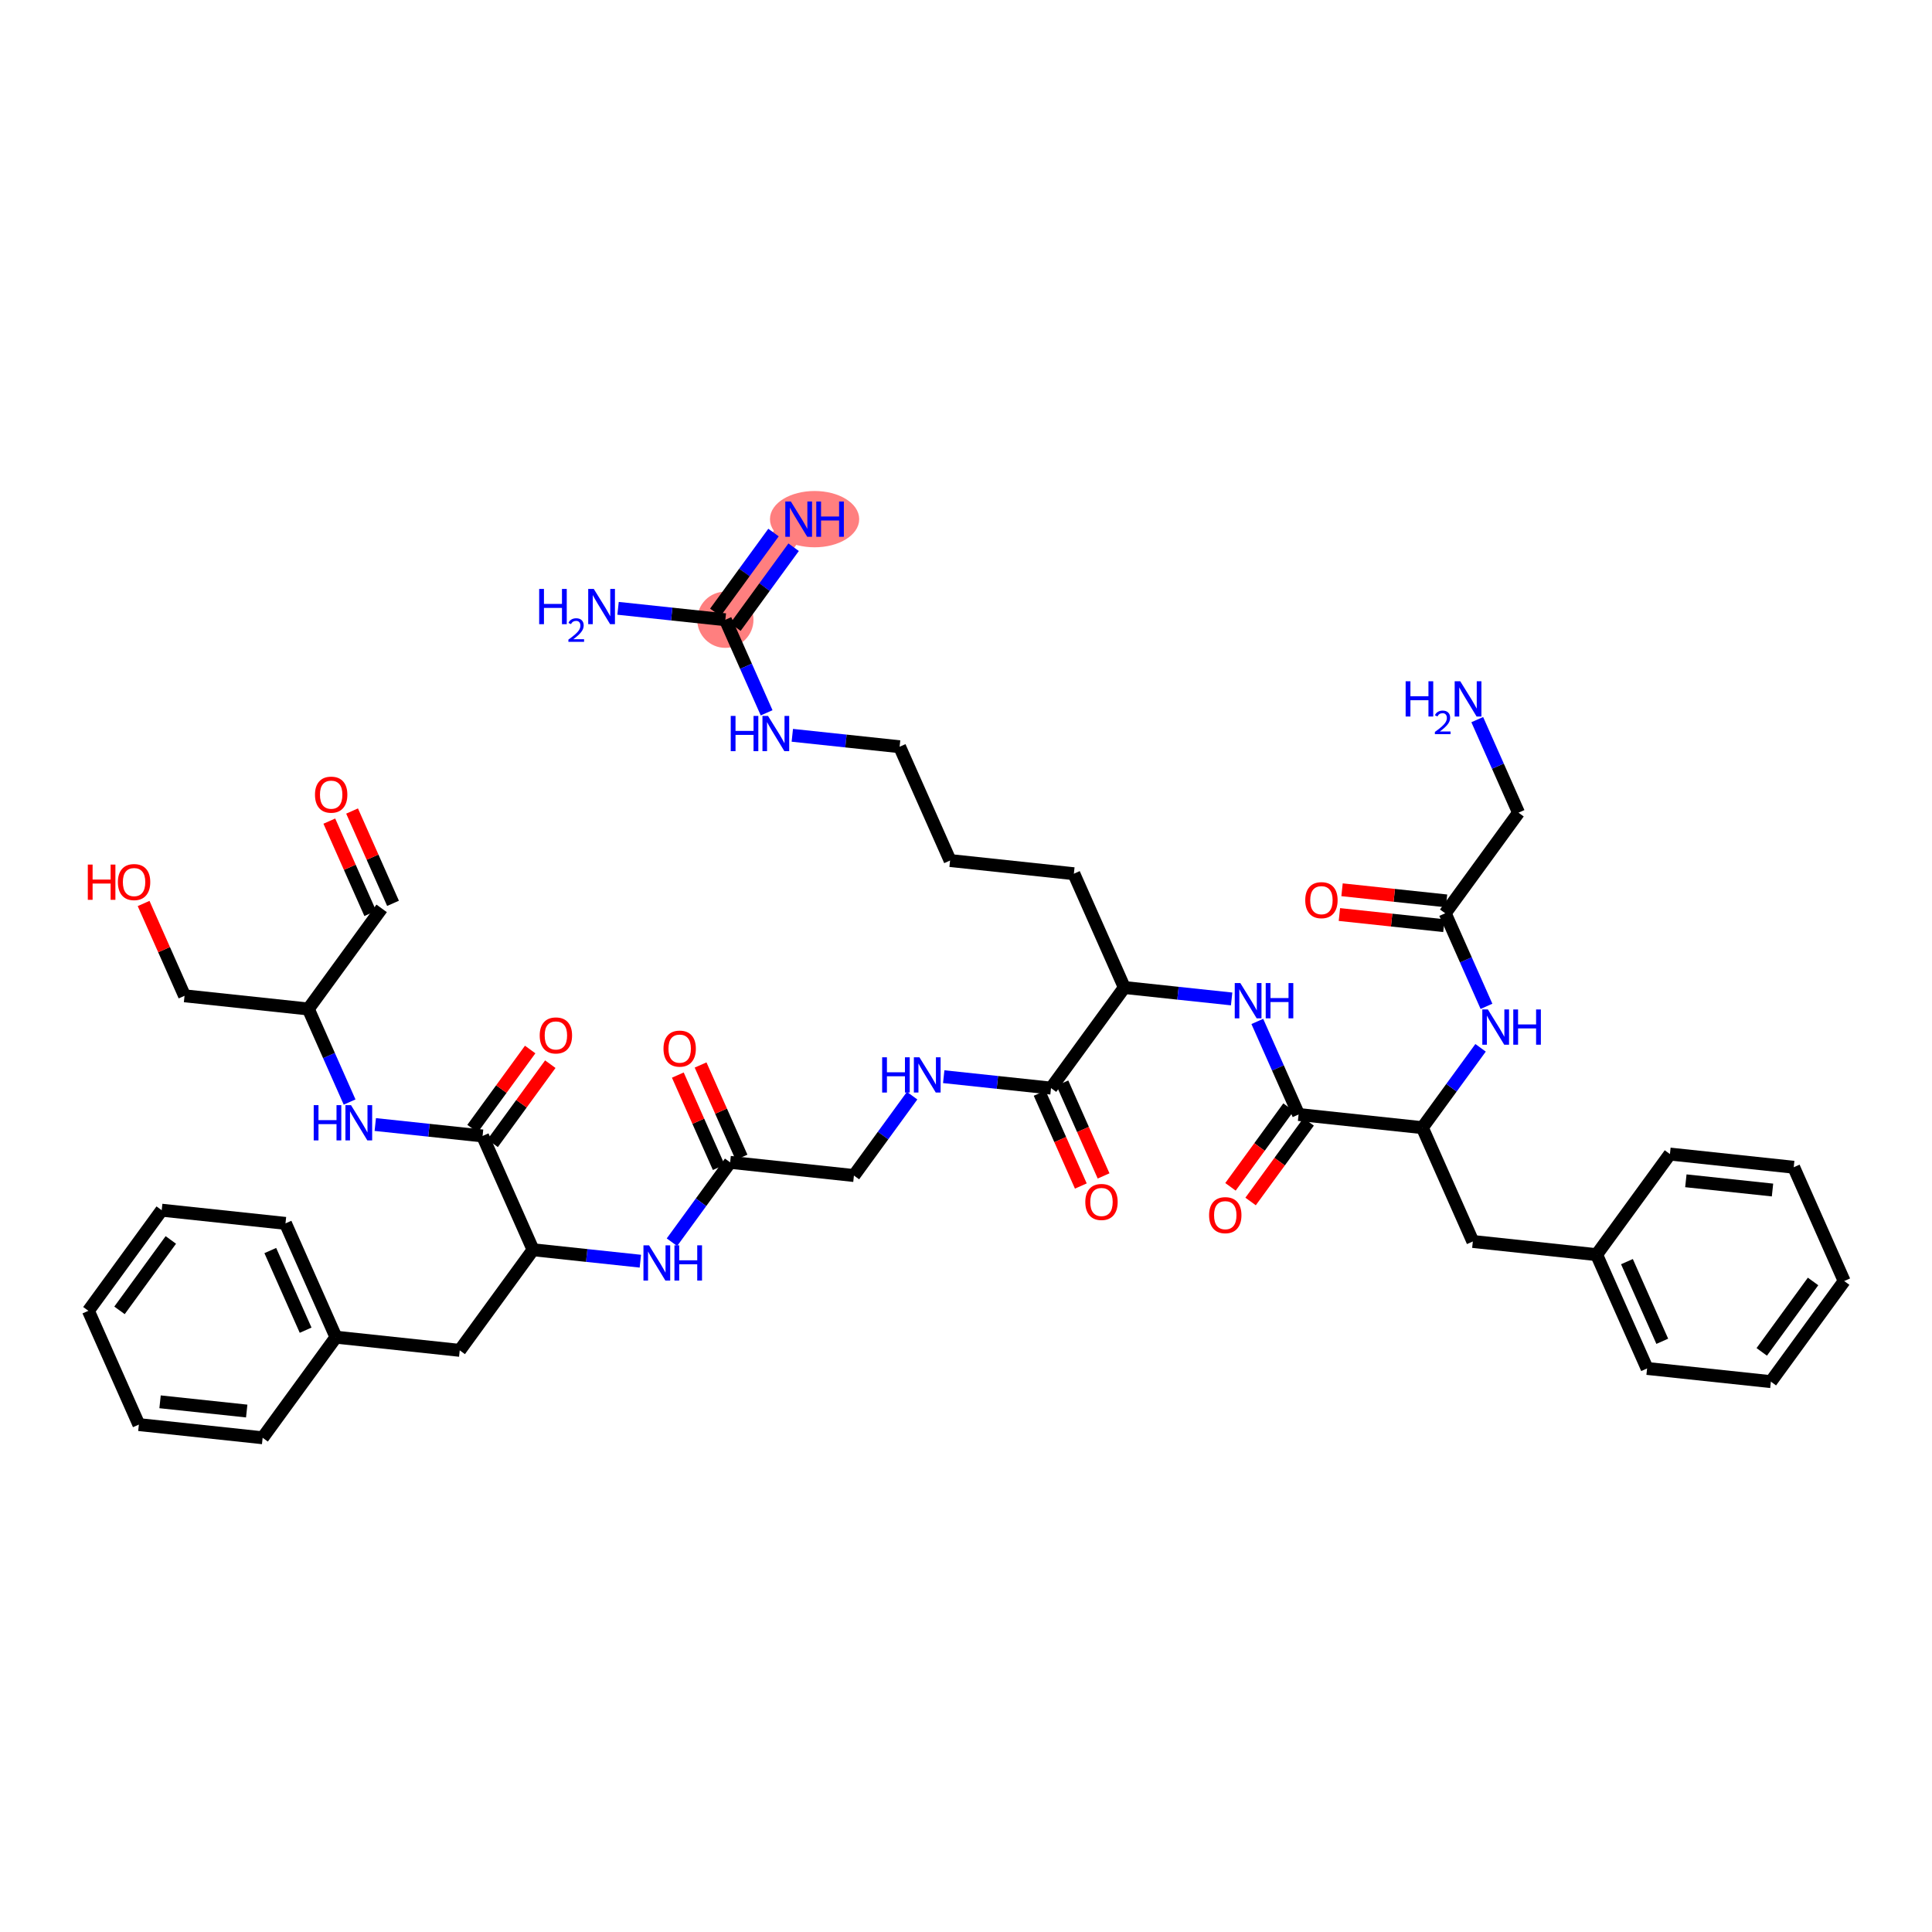 <?xml version='1.0' encoding='iso-8859-1'?>
<svg version='1.1' baseProfile='full'
              xmlns='http://www.w3.org/2000/svg'
                      xmlns:rdkit='http://www.rdkit.org/xml'
                      xmlns:xlink='http://www.w3.org/1999/xlink'
                  xml:space='preserve'
width='300px' height='300px' viewBox='0 0 300 300'>
<!-- END OF HEADER -->
<rect style='opacity:1.0;fill:#FFFFFF;stroke:none' width='300' height='300' x='0' y='0'> </rect>
<rect style='opacity:1.0;fill:#FFFFFF;stroke:none' width='300' height='300' x='0' y='0'> </rect>
<path d='M 124.017,80.614 L 112.633,96.235' style='fill:none;fill-rule:evenodd;stroke:#FF7F7F;stroke-width:4.1px;stroke-linecap:butt;stroke-linejoin:miter;stroke-opacity:1' />
<ellipse cx='126.488' cy='80.614' rx='6.429' ry='3.871'  style='fill:#FF7F7F;fill-rule:evenodd;stroke:#FF7F7F;stroke-width:1.0px;stroke-linecap:butt;stroke-linejoin:miter;stroke-opacity:1' />
<ellipse cx='112.633' cy='96.235' rx='3.866' ry='3.866'  style='fill:#FF7F7F;fill-rule:evenodd;stroke:#FF7F7F;stroke-width:1.0px;stroke-linecap:butt;stroke-linejoin:miter;stroke-opacity:1' />
<path class='bond-0 atom-0 atom-1' d='M 120.109,82.695 L 115.59,88.896' style='fill:none;fill-rule:evenodd;stroke:#0000FF;stroke-width:2.0px;stroke-linecap:butt;stroke-linejoin:miter;stroke-opacity:1' />
<path class='bond-0 atom-0 atom-1' d='M 115.59,88.896 L 111.071,95.097' style='fill:none;fill-rule:evenodd;stroke:#000000;stroke-width:2.0px;stroke-linecap:butt;stroke-linejoin:miter;stroke-opacity:1' />
<path class='bond-0 atom-0 atom-1' d='M 123.233,84.972 L 118.714,91.173' style='fill:none;fill-rule:evenodd;stroke:#0000FF;stroke-width:2.0px;stroke-linecap:butt;stroke-linejoin:miter;stroke-opacity:1' />
<path class='bond-0 atom-0 atom-1' d='M 118.714,91.173 L 114.196,97.374' style='fill:none;fill-rule:evenodd;stroke:#000000;stroke-width:2.0px;stroke-linecap:butt;stroke-linejoin:miter;stroke-opacity:1' />
<path class='bond-1 atom-1 atom-2' d='M 112.633,96.235 L 104.303,95.348' style='fill:none;fill-rule:evenodd;stroke:#000000;stroke-width:2.0px;stroke-linecap:butt;stroke-linejoin:miter;stroke-opacity:1' />
<path class='bond-1 atom-1 atom-2' d='M 104.303,95.348 L 95.972,94.46' style='fill:none;fill-rule:evenodd;stroke:#0000FF;stroke-width:2.0px;stroke-linecap:butt;stroke-linejoin:miter;stroke-opacity:1' />
<path class='bond-2 atom-1 atom-3' d='M 112.633,96.235 L 115.838,103.46' style='fill:none;fill-rule:evenodd;stroke:#000000;stroke-width:2.0px;stroke-linecap:butt;stroke-linejoin:miter;stroke-opacity:1' />
<path class='bond-2 atom-1 atom-3' d='M 115.838,103.46 L 119.042,110.685' style='fill:none;fill-rule:evenodd;stroke:#0000FF;stroke-width:2.0px;stroke-linecap:butt;stroke-linejoin:miter;stroke-opacity:1' />
<path class='bond-3 atom-3 atom-4' d='M 123.03,114.178 L 131.36,115.065' style='fill:none;fill-rule:evenodd;stroke:#0000FF;stroke-width:2.0px;stroke-linecap:butt;stroke-linejoin:miter;stroke-opacity:1' />
<path class='bond-3 atom-3 atom-4' d='M 131.36,115.065 L 139.691,115.953' style='fill:none;fill-rule:evenodd;stroke:#000000;stroke-width:2.0px;stroke-linecap:butt;stroke-linejoin:miter;stroke-opacity:1' />
<path class='bond-4 atom-4 atom-5' d='M 139.691,115.953 L 147.528,133.622' style='fill:none;fill-rule:evenodd;stroke:#000000;stroke-width:2.0px;stroke-linecap:butt;stroke-linejoin:miter;stroke-opacity:1' />
<path class='bond-5 atom-5 atom-6' d='M 147.528,133.622 L 166.749,135.67' style='fill:none;fill-rule:evenodd;stroke:#000000;stroke-width:2.0px;stroke-linecap:butt;stroke-linejoin:miter;stroke-opacity:1' />
<path class='bond-6 atom-6 atom-7' d='M 166.749,135.67 L 174.586,153.34' style='fill:none;fill-rule:evenodd;stroke:#000000;stroke-width:2.0px;stroke-linecap:butt;stroke-linejoin:miter;stroke-opacity:1' />
<path class='bond-7 atom-7 atom-8' d='M 174.586,153.34 L 182.917,154.228' style='fill:none;fill-rule:evenodd;stroke:#000000;stroke-width:2.0px;stroke-linecap:butt;stroke-linejoin:miter;stroke-opacity:1' />
<path class='bond-7 atom-7 atom-8' d='M 182.917,154.228 L 191.247,155.115' style='fill:none;fill-rule:evenodd;stroke:#0000FF;stroke-width:2.0px;stroke-linecap:butt;stroke-linejoin:miter;stroke-opacity:1' />
<path class='bond-23 atom-7 atom-24' d='M 174.586,153.34 L 163.202,168.962' style='fill:none;fill-rule:evenodd;stroke:#000000;stroke-width:2.0px;stroke-linecap:butt;stroke-linejoin:miter;stroke-opacity:1' />
<path class='bond-8 atom-8 atom-9' d='M 195.235,158.608 L 198.439,165.833' style='fill:none;fill-rule:evenodd;stroke:#0000FF;stroke-width:2.0px;stroke-linecap:butt;stroke-linejoin:miter;stroke-opacity:1' />
<path class='bond-8 atom-8 atom-9' d='M 198.439,165.833 L 201.643,173.058' style='fill:none;fill-rule:evenodd;stroke:#000000;stroke-width:2.0px;stroke-linecap:butt;stroke-linejoin:miter;stroke-opacity:1' />
<path class='bond-9 atom-9 atom-10' d='M 200.081,171.919 L 195.574,178.104' style='fill:none;fill-rule:evenodd;stroke:#000000;stroke-width:2.0px;stroke-linecap:butt;stroke-linejoin:miter;stroke-opacity:1' />
<path class='bond-9 atom-9 atom-10' d='M 195.574,178.104 L 191.067,184.29' style='fill:none;fill-rule:evenodd;stroke:#FF0000;stroke-width:2.0px;stroke-linecap:butt;stroke-linejoin:miter;stroke-opacity:1' />
<path class='bond-9 atom-9 atom-10' d='M 203.206,174.196 L 198.698,180.381' style='fill:none;fill-rule:evenodd;stroke:#000000;stroke-width:2.0px;stroke-linecap:butt;stroke-linejoin:miter;stroke-opacity:1' />
<path class='bond-9 atom-9 atom-10' d='M 198.698,180.381 L 194.191,186.566' style='fill:none;fill-rule:evenodd;stroke:#FF0000;stroke-width:2.0px;stroke-linecap:butt;stroke-linejoin:miter;stroke-opacity:1' />
<path class='bond-10 atom-9 atom-11' d='M 201.643,173.058 L 220.864,175.105' style='fill:none;fill-rule:evenodd;stroke:#000000;stroke-width:2.0px;stroke-linecap:butt;stroke-linejoin:miter;stroke-opacity:1' />
<path class='bond-11 atom-11 atom-12' d='M 220.864,175.105 L 228.701,192.775' style='fill:none;fill-rule:evenodd;stroke:#000000;stroke-width:2.0px;stroke-linecap:butt;stroke-linejoin:miter;stroke-opacity:1' />
<path class='bond-18 atom-11 atom-19' d='M 220.864,175.105 L 225.383,168.905' style='fill:none;fill-rule:evenodd;stroke:#000000;stroke-width:2.0px;stroke-linecap:butt;stroke-linejoin:miter;stroke-opacity:1' />
<path class='bond-18 atom-11 atom-19' d='M 225.383,168.905 L 229.902,162.704' style='fill:none;fill-rule:evenodd;stroke:#0000FF;stroke-width:2.0px;stroke-linecap:butt;stroke-linejoin:miter;stroke-opacity:1' />
<path class='bond-12 atom-12 atom-13' d='M 228.701,192.775 L 247.922,194.823' style='fill:none;fill-rule:evenodd;stroke:#000000;stroke-width:2.0px;stroke-linecap:butt;stroke-linejoin:miter;stroke-opacity:1' />
<path class='bond-13 atom-13 atom-14' d='M 247.922,194.823 L 255.759,212.493' style='fill:none;fill-rule:evenodd;stroke:#000000;stroke-width:2.0px;stroke-linecap:butt;stroke-linejoin:miter;stroke-opacity:1' />
<path class='bond-13 atom-13 atom-14' d='M 252.631,195.906 L 258.117,208.275' style='fill:none;fill-rule:evenodd;stroke:#000000;stroke-width:2.0px;stroke-linecap:butt;stroke-linejoin:miter;stroke-opacity:1' />
<path class='bond-46 atom-18 atom-13' d='M 259.306,179.201 L 247.922,194.823' style='fill:none;fill-rule:evenodd;stroke:#000000;stroke-width:2.0px;stroke-linecap:butt;stroke-linejoin:miter;stroke-opacity:1' />
<path class='bond-14 atom-14 atom-15' d='M 255.759,212.493 L 274.98,214.541' style='fill:none;fill-rule:evenodd;stroke:#000000;stroke-width:2.0px;stroke-linecap:butt;stroke-linejoin:miter;stroke-opacity:1' />
<path class='bond-15 atom-15 atom-16' d='M 274.98,214.541 L 286.364,198.919' style='fill:none;fill-rule:evenodd;stroke:#000000;stroke-width:2.0px;stroke-linecap:butt;stroke-linejoin:miter;stroke-opacity:1' />
<path class='bond-15 atom-15 atom-16' d='M 273.563,209.92 L 281.532,198.985' style='fill:none;fill-rule:evenodd;stroke:#000000;stroke-width:2.0px;stroke-linecap:butt;stroke-linejoin:miter;stroke-opacity:1' />
<path class='bond-16 atom-16 atom-17' d='M 286.364,198.919 L 278.527,181.249' style='fill:none;fill-rule:evenodd;stroke:#000000;stroke-width:2.0px;stroke-linecap:butt;stroke-linejoin:miter;stroke-opacity:1' />
<path class='bond-17 atom-17 atom-18' d='M 278.527,181.249 L 259.306,179.201' style='fill:none;fill-rule:evenodd;stroke:#000000;stroke-width:2.0px;stroke-linecap:butt;stroke-linejoin:miter;stroke-opacity:1' />
<path class='bond-17 atom-17 atom-18' d='M 275.234,184.786 L 261.779,183.353' style='fill:none;fill-rule:evenodd;stroke:#000000;stroke-width:2.0px;stroke-linecap:butt;stroke-linejoin:miter;stroke-opacity:1' />
<path class='bond-19 atom-19 atom-20' d='M 230.82,156.263 L 227.616,149.039' style='fill:none;fill-rule:evenodd;stroke:#0000FF;stroke-width:2.0px;stroke-linecap:butt;stroke-linejoin:miter;stroke-opacity:1' />
<path class='bond-19 atom-19 atom-20' d='M 227.616,149.039 L 224.411,141.814' style='fill:none;fill-rule:evenodd;stroke:#000000;stroke-width:2.0px;stroke-linecap:butt;stroke-linejoin:miter;stroke-opacity:1' />
<path class='bond-20 atom-20 atom-21' d='M 224.616,139.892 L 216.504,139.028' style='fill:none;fill-rule:evenodd;stroke:#000000;stroke-width:2.0px;stroke-linecap:butt;stroke-linejoin:miter;stroke-opacity:1' />
<path class='bond-20 atom-20 atom-21' d='M 216.504,139.028 L 208.391,138.163' style='fill:none;fill-rule:evenodd;stroke:#FF0000;stroke-width:2.0px;stroke-linecap:butt;stroke-linejoin:miter;stroke-opacity:1' />
<path class='bond-20 atom-20 atom-21' d='M 224.207,143.736 L 216.094,142.872' style='fill:none;fill-rule:evenodd;stroke:#000000;stroke-width:2.0px;stroke-linecap:butt;stroke-linejoin:miter;stroke-opacity:1' />
<path class='bond-20 atom-20 atom-21' d='M 216.094,142.872 L 207.982,142.007' style='fill:none;fill-rule:evenodd;stroke:#FF0000;stroke-width:2.0px;stroke-linecap:butt;stroke-linejoin:miter;stroke-opacity:1' />
<path class='bond-21 atom-20 atom-22' d='M 224.411,141.814 L 235.795,126.192' style='fill:none;fill-rule:evenodd;stroke:#000000;stroke-width:2.0px;stroke-linecap:butt;stroke-linejoin:miter;stroke-opacity:1' />
<path class='bond-22 atom-22 atom-23' d='M 235.795,126.192 L 232.591,118.968' style='fill:none;fill-rule:evenodd;stroke:#000000;stroke-width:2.0px;stroke-linecap:butt;stroke-linejoin:miter;stroke-opacity:1' />
<path class='bond-22 atom-22 atom-23' d='M 232.591,118.968 L 229.387,111.743' style='fill:none;fill-rule:evenodd;stroke:#0000FF;stroke-width:2.0px;stroke-linecap:butt;stroke-linejoin:miter;stroke-opacity:1' />
<path class='bond-24 atom-24 atom-25' d='M 161.435,169.745 L 164.632,176.955' style='fill:none;fill-rule:evenodd;stroke:#000000;stroke-width:2.0px;stroke-linecap:butt;stroke-linejoin:miter;stroke-opacity:1' />
<path class='bond-24 atom-24 atom-25' d='M 164.632,176.955 L 167.83,184.164' style='fill:none;fill-rule:evenodd;stroke:#FF0000;stroke-width:2.0px;stroke-linecap:butt;stroke-linejoin:miter;stroke-opacity:1' />
<path class='bond-24 atom-24 atom-25' d='M 164.969,168.178 L 168.166,175.387' style='fill:none;fill-rule:evenodd;stroke:#000000;stroke-width:2.0px;stroke-linecap:butt;stroke-linejoin:miter;stroke-opacity:1' />
<path class='bond-24 atom-24 atom-25' d='M 168.166,175.387 L 171.364,182.597' style='fill:none;fill-rule:evenodd;stroke:#FF0000;stroke-width:2.0px;stroke-linecap:butt;stroke-linejoin:miter;stroke-opacity:1' />
<path class='bond-25 atom-24 atom-26' d='M 163.202,168.962 L 154.871,168.074' style='fill:none;fill-rule:evenodd;stroke:#000000;stroke-width:2.0px;stroke-linecap:butt;stroke-linejoin:miter;stroke-opacity:1' />
<path class='bond-25 atom-24 atom-26' d='M 154.871,168.074 L 146.54,167.187' style='fill:none;fill-rule:evenodd;stroke:#0000FF;stroke-width:2.0px;stroke-linecap:butt;stroke-linejoin:miter;stroke-opacity:1' />
<path class='bond-26 atom-26 atom-27' d='M 141.634,170.134 L 137.116,176.335' style='fill:none;fill-rule:evenodd;stroke:#0000FF;stroke-width:2.0px;stroke-linecap:butt;stroke-linejoin:miter;stroke-opacity:1' />
<path class='bond-26 atom-26 atom-27' d='M 137.116,176.335 L 132.597,182.536' style='fill:none;fill-rule:evenodd;stroke:#000000;stroke-width:2.0px;stroke-linecap:butt;stroke-linejoin:miter;stroke-opacity:1' />
<path class='bond-27 atom-27 atom-28' d='M 132.597,182.536 L 113.376,180.488' style='fill:none;fill-rule:evenodd;stroke:#000000;stroke-width:2.0px;stroke-linecap:butt;stroke-linejoin:miter;stroke-opacity:1' />
<path class='bond-28 atom-28 atom-29' d='M 115.143,179.704 L 111.965,172.537' style='fill:none;fill-rule:evenodd;stroke:#000000;stroke-width:2.0px;stroke-linecap:butt;stroke-linejoin:miter;stroke-opacity:1' />
<path class='bond-28 atom-28 atom-29' d='M 111.965,172.537 L 108.786,165.371' style='fill:none;fill-rule:evenodd;stroke:#FF0000;stroke-width:2.0px;stroke-linecap:butt;stroke-linejoin:miter;stroke-opacity:1' />
<path class='bond-28 atom-28 atom-29' d='M 111.609,181.271 L 108.431,174.105' style='fill:none;fill-rule:evenodd;stroke:#000000;stroke-width:2.0px;stroke-linecap:butt;stroke-linejoin:miter;stroke-opacity:1' />
<path class='bond-28 atom-28 atom-29' d='M 108.431,174.105 L 105.252,166.938' style='fill:none;fill-rule:evenodd;stroke:#FF0000;stroke-width:2.0px;stroke-linecap:butt;stroke-linejoin:miter;stroke-opacity:1' />
<path class='bond-29 atom-28 atom-30' d='M 113.376,180.488 L 108.858,186.689' style='fill:none;fill-rule:evenodd;stroke:#000000;stroke-width:2.0px;stroke-linecap:butt;stroke-linejoin:miter;stroke-opacity:1' />
<path class='bond-29 atom-28 atom-30' d='M 108.858,186.689 L 104.339,192.889' style='fill:none;fill-rule:evenodd;stroke:#0000FF;stroke-width:2.0px;stroke-linecap:butt;stroke-linejoin:miter;stroke-opacity:1' />
<path class='bond-30 atom-30 atom-31' d='M 99.433,195.837 L 91.102,194.949' style='fill:none;fill-rule:evenodd;stroke:#0000FF;stroke-width:2.0px;stroke-linecap:butt;stroke-linejoin:miter;stroke-opacity:1' />
<path class='bond-30 atom-30 atom-31' d='M 91.102,194.949 L 82.772,194.062' style='fill:none;fill-rule:evenodd;stroke:#000000;stroke-width:2.0px;stroke-linecap:butt;stroke-linejoin:miter;stroke-opacity:1' />
<path class='bond-31 atom-31 atom-32' d='M 82.772,194.062 L 71.388,209.683' style='fill:none;fill-rule:evenodd;stroke:#000000;stroke-width:2.0px;stroke-linecap:butt;stroke-linejoin:miter;stroke-opacity:1' />
<path class='bond-38 atom-31 atom-39' d='M 82.772,194.062 L 74.935,176.392' style='fill:none;fill-rule:evenodd;stroke:#000000;stroke-width:2.0px;stroke-linecap:butt;stroke-linejoin:miter;stroke-opacity:1' />
<path class='bond-32 atom-32 atom-33' d='M 71.388,209.683 L 52.167,207.636' style='fill:none;fill-rule:evenodd;stroke:#000000;stroke-width:2.0px;stroke-linecap:butt;stroke-linejoin:miter;stroke-opacity:1' />
<path class='bond-33 atom-33 atom-34' d='M 52.167,207.636 L 44.33,189.966' style='fill:none;fill-rule:evenodd;stroke:#000000;stroke-width:2.0px;stroke-linecap:butt;stroke-linejoin:miter;stroke-opacity:1' />
<path class='bond-33 atom-33 atom-34' d='M 47.457,206.552 L 41.971,194.184' style='fill:none;fill-rule:evenodd;stroke:#000000;stroke-width:2.0px;stroke-linecap:butt;stroke-linejoin:miter;stroke-opacity:1' />
<path class='bond-47 atom-38 atom-33' d='M 40.783,223.257 L 52.167,207.636' style='fill:none;fill-rule:evenodd;stroke:#000000;stroke-width:2.0px;stroke-linecap:butt;stroke-linejoin:miter;stroke-opacity:1' />
<path class='bond-34 atom-34 atom-35' d='M 44.33,189.966 L 25.109,187.918' style='fill:none;fill-rule:evenodd;stroke:#000000;stroke-width:2.0px;stroke-linecap:butt;stroke-linejoin:miter;stroke-opacity:1' />
<path class='bond-35 atom-35 atom-36' d='M 25.109,187.918 L 13.725,203.54' style='fill:none;fill-rule:evenodd;stroke:#000000;stroke-width:2.0px;stroke-linecap:butt;stroke-linejoin:miter;stroke-opacity:1' />
<path class='bond-35 atom-35 atom-36' d='M 26.526,192.538 L 18.557,203.473' style='fill:none;fill-rule:evenodd;stroke:#000000;stroke-width:2.0px;stroke-linecap:butt;stroke-linejoin:miter;stroke-opacity:1' />
<path class='bond-36 atom-36 atom-37' d='M 13.725,203.54 L 21.562,221.209' style='fill:none;fill-rule:evenodd;stroke:#000000;stroke-width:2.0px;stroke-linecap:butt;stroke-linejoin:miter;stroke-opacity:1' />
<path class='bond-37 atom-37 atom-38' d='M 21.562,221.209 L 40.783,223.257' style='fill:none;fill-rule:evenodd;stroke:#000000;stroke-width:2.0px;stroke-linecap:butt;stroke-linejoin:miter;stroke-opacity:1' />
<path class='bond-37 atom-37 atom-38' d='M 24.855,217.672 L 38.309,219.106' style='fill:none;fill-rule:evenodd;stroke:#000000;stroke-width:2.0px;stroke-linecap:butt;stroke-linejoin:miter;stroke-opacity:1' />
<path class='bond-39 atom-39 atom-40' d='M 76.497,177.53 L 80.973,171.388' style='fill:none;fill-rule:evenodd;stroke:#000000;stroke-width:2.0px;stroke-linecap:butt;stroke-linejoin:miter;stroke-opacity:1' />
<path class='bond-39 atom-39 atom-40' d='M 80.973,171.388 L 85.45,165.245' style='fill:none;fill-rule:evenodd;stroke:#FF0000;stroke-width:2.0px;stroke-linecap:butt;stroke-linejoin:miter;stroke-opacity:1' />
<path class='bond-39 atom-39 atom-40' d='M 73.373,175.254 L 77.849,169.111' style='fill:none;fill-rule:evenodd;stroke:#000000;stroke-width:2.0px;stroke-linecap:butt;stroke-linejoin:miter;stroke-opacity:1' />
<path class='bond-39 atom-39 atom-40' d='M 77.849,169.111 L 82.325,162.968' style='fill:none;fill-rule:evenodd;stroke:#FF0000;stroke-width:2.0px;stroke-linecap:butt;stroke-linejoin:miter;stroke-opacity:1' />
<path class='bond-40 atom-39 atom-41' d='M 74.935,176.392 L 66.604,175.504' style='fill:none;fill-rule:evenodd;stroke:#000000;stroke-width:2.0px;stroke-linecap:butt;stroke-linejoin:miter;stroke-opacity:1' />
<path class='bond-40 atom-39 atom-41' d='M 66.604,175.504 L 58.273,174.617' style='fill:none;fill-rule:evenodd;stroke:#0000FF;stroke-width:2.0px;stroke-linecap:butt;stroke-linejoin:miter;stroke-opacity:1' />
<path class='bond-41 atom-41 atom-42' d='M 54.286,171.124 L 51.081,163.899' style='fill:none;fill-rule:evenodd;stroke:#0000FF;stroke-width:2.0px;stroke-linecap:butt;stroke-linejoin:miter;stroke-opacity:1' />
<path class='bond-41 atom-41 atom-42' d='M 51.081,163.899 L 47.877,156.674' style='fill:none;fill-rule:evenodd;stroke:#000000;stroke-width:2.0px;stroke-linecap:butt;stroke-linejoin:miter;stroke-opacity:1' />
<path class='bond-42 atom-42 atom-43' d='M 47.877,156.674 L 59.261,141.053' style='fill:none;fill-rule:evenodd;stroke:#000000;stroke-width:2.0px;stroke-linecap:butt;stroke-linejoin:miter;stroke-opacity:1' />
<path class='bond-44 atom-42 atom-45' d='M 47.877,156.674 L 28.656,154.627' style='fill:none;fill-rule:evenodd;stroke:#000000;stroke-width:2.0px;stroke-linecap:butt;stroke-linejoin:miter;stroke-opacity:1' />
<path class='bond-43 atom-43 atom-44' d='M 61.028,140.269 L 57.849,133.102' style='fill:none;fill-rule:evenodd;stroke:#000000;stroke-width:2.0px;stroke-linecap:butt;stroke-linejoin:miter;stroke-opacity:1' />
<path class='bond-43 atom-43 atom-44' d='M 57.849,133.102 L 54.671,125.936' style='fill:none;fill-rule:evenodd;stroke:#FF0000;stroke-width:2.0px;stroke-linecap:butt;stroke-linejoin:miter;stroke-opacity:1' />
<path class='bond-43 atom-43 atom-44' d='M 57.494,141.836 L 54.315,134.67' style='fill:none;fill-rule:evenodd;stroke:#000000;stroke-width:2.0px;stroke-linecap:butt;stroke-linejoin:miter;stroke-opacity:1' />
<path class='bond-43 atom-43 atom-44' d='M 54.315,134.67 L 51.137,127.503' style='fill:none;fill-rule:evenodd;stroke:#FF0000;stroke-width:2.0px;stroke-linecap:butt;stroke-linejoin:miter;stroke-opacity:1' />
<path class='bond-45 atom-45 atom-46' d='M 28.656,154.627 L 25.477,147.46' style='fill:none;fill-rule:evenodd;stroke:#000000;stroke-width:2.0px;stroke-linecap:butt;stroke-linejoin:miter;stroke-opacity:1' />
<path class='bond-45 atom-45 atom-46' d='M 25.477,147.46 L 22.299,140.293' style='fill:none;fill-rule:evenodd;stroke:#FF0000;stroke-width:2.0px;stroke-linecap:butt;stroke-linejoin:miter;stroke-opacity:1' />
<path  class='atom-0' d='M 122.807 77.876
L 124.601 80.776
Q 124.779 81.062, 125.065 81.58
Q 125.351 82.098, 125.367 82.129
L 125.367 77.876
L 126.093 77.876
L 126.093 83.351
L 125.343 83.351
L 123.418 80.18
Q 123.194 79.809, 122.954 79.384
Q 122.722 78.959, 122.653 78.827
L 122.653 83.351
L 121.941 83.351
L 121.941 77.876
L 122.807 77.876
' fill='#0000FF'/>
<path  class='atom-0' d='M 126.751 77.876
L 127.493 77.876
L 127.493 80.204
L 130.292 80.204
L 130.292 77.876
L 131.034 77.876
L 131.034 83.351
L 130.292 83.351
L 130.292 80.822
L 127.493 80.822
L 127.493 83.351
L 126.751 83.351
L 126.751 77.876
' fill='#0000FF'/>
<path  class='atom-2' d='M 83.722 91.45
L 84.465 91.45
L 84.465 93.778
L 87.263 93.778
L 87.263 91.45
L 88.006 91.45
L 88.006 96.924
L 87.263 96.924
L 87.263 94.396
L 84.465 94.396
L 84.465 96.924
L 83.722 96.924
L 83.722 91.45
' fill='#0000FF'/>
<path  class='atom-2' d='M 88.271 96.732
Q 88.404 96.391, 88.72 96.202
Q 89.037 96.008, 89.475 96.008
Q 90.021 96.008, 90.328 96.304
Q 90.634 96.6, 90.634 97.125
Q 90.634 97.661, 90.236 98.161
Q 89.843 98.661, 89.026 99.253
L 90.695 99.253
L 90.695 99.662
L 88.261 99.662
L 88.261 99.32
Q 88.934 98.84, 89.332 98.483
Q 89.736 98.126, 89.93 97.804
Q 90.123 97.483, 90.123 97.151
Q 90.123 96.804, 89.95 96.61
Q 89.776 96.416, 89.475 96.416
Q 89.184 96.416, 88.99 96.533
Q 88.797 96.651, 88.659 96.911
L 88.271 96.732
' fill='#0000FF'/>
<path  class='atom-2' d='M 92.203 91.45
L 93.996 94.35
Q 94.174 94.636, 94.46 95.154
Q 94.746 95.672, 94.762 95.703
L 94.762 91.45
L 95.489 91.45
L 95.489 96.924
L 94.739 96.924
L 92.814 93.754
Q 92.589 93.383, 92.35 92.958
Q 92.118 92.533, 92.048 92.401
L 92.048 96.924
L 91.337 96.924
L 91.337 91.45
L 92.203 91.45
' fill='#0000FF'/>
<path  class='atom-3' d='M 113.469 111.168
L 114.211 111.168
L 114.211 113.495
L 117.01 113.495
L 117.01 111.168
L 117.753 111.168
L 117.753 116.642
L 117.01 116.642
L 117.01 114.114
L 114.211 114.114
L 114.211 116.642
L 113.469 116.642
L 113.469 111.168
' fill='#0000FF'/>
<path  class='atom-3' d='M 119.26 111.168
L 121.054 114.067
Q 121.232 114.353, 121.518 114.871
Q 121.804 115.389, 121.82 115.42
L 121.82 111.168
L 122.546 111.168
L 122.546 116.642
L 121.796 116.642
L 119.871 113.472
Q 119.647 113.101, 119.407 112.676
Q 119.175 112.25, 119.106 112.119
L 119.106 116.642
L 118.394 116.642
L 118.394 111.168
L 119.26 111.168
' fill='#0000FF'/>
<path  class='atom-8' d='M 192.597 152.651
L 194.39 155.55
Q 194.568 155.836, 194.854 156.354
Q 195.14 156.872, 195.156 156.903
L 195.156 152.651
L 195.883 152.651
L 195.883 158.125
L 195.133 158.125
L 193.207 154.955
Q 192.983 154.584, 192.743 154.159
Q 192.512 153.733, 192.442 153.602
L 192.442 158.125
L 191.731 158.125
L 191.731 152.651
L 192.597 152.651
' fill='#0000FF'/>
<path  class='atom-8' d='M 196.54 152.651
L 197.282 152.651
L 197.282 154.978
L 200.081 154.978
L 200.081 152.651
L 200.823 152.651
L 200.823 158.125
L 200.081 158.125
L 200.081 155.597
L 197.282 155.597
L 197.282 158.125
L 196.54 158.125
L 196.54 152.651
' fill='#0000FF'/>
<path  class='atom-10' d='M 187.747 188.695
Q 187.747 187.38, 188.396 186.646
Q 189.046 185.911, 190.26 185.911
Q 191.473 185.911, 192.123 186.646
Q 192.772 187.38, 192.772 188.695
Q 192.772 190.025, 192.115 190.782
Q 191.458 191.532, 190.26 191.532
Q 189.053 191.532, 188.396 190.782
Q 187.747 190.032, 187.747 188.695
M 190.26 190.914
Q 191.095 190.914, 191.543 190.357
Q 191.999 189.793, 191.999 188.695
Q 191.999 187.62, 191.543 187.079
Q 191.095 186.53, 190.26 186.53
Q 189.425 186.53, 188.968 187.071
Q 188.52 187.612, 188.52 188.695
Q 188.52 189.8, 188.968 190.357
Q 189.425 190.914, 190.26 190.914
' fill='#FF0000'/>
<path  class='atom-19' d='M 231.038 156.747
L 232.832 159.646
Q 233.01 159.932, 233.296 160.45
Q 233.582 160.968, 233.597 160.999
L 233.597 156.747
L 234.324 156.747
L 234.324 162.221
L 233.574 162.221
L 231.649 159.051
Q 231.425 158.68, 231.185 158.254
Q 230.953 157.829, 230.884 157.698
L 230.884 162.221
L 230.172 162.221
L 230.172 156.747
L 231.038 156.747
' fill='#0000FF'/>
<path  class='atom-19' d='M 234.981 156.747
L 235.724 156.747
L 235.724 159.074
L 238.523 159.074
L 238.523 156.747
L 239.265 156.747
L 239.265 162.221
L 238.523 162.221
L 238.523 159.692
L 235.724 159.692
L 235.724 162.221
L 234.981 162.221
L 234.981 156.747
' fill='#0000FF'/>
<path  class='atom-21' d='M 202.678 139.782
Q 202.678 138.467, 203.327 137.733
Q 203.977 136.998, 205.191 136.998
Q 206.404 136.998, 207.054 137.733
Q 207.703 138.467, 207.703 139.782
Q 207.703 141.111, 207.046 141.869
Q 206.389 142.619, 205.191 142.619
Q 203.984 142.619, 203.327 141.869
Q 202.678 141.119, 202.678 139.782
M 205.191 142.001
Q 206.026 142.001, 206.474 141.444
Q 206.93 140.88, 206.93 139.782
Q 206.93 138.707, 206.474 138.166
Q 206.026 137.617, 205.191 137.617
Q 204.355 137.617, 203.899 138.158
Q 203.451 138.699, 203.451 139.782
Q 203.451 140.887, 203.899 141.444
Q 204.355 142.001, 205.191 142.001
' fill='#FF0000'/>
<path  class='atom-23' d='M 218.268 105.786
L 219.01 105.786
L 219.01 108.113
L 221.809 108.113
L 221.809 105.786
L 222.551 105.786
L 222.551 111.26
L 221.809 111.26
L 221.809 108.731
L 219.01 108.731
L 219.01 111.26
L 218.268 111.26
L 218.268 105.786
' fill='#0000FF'/>
<path  class='atom-23' d='M 222.817 111.068
Q 222.949 110.726, 223.266 110.537
Q 223.582 110.343, 224.021 110.343
Q 224.567 110.343, 224.873 110.639
Q 225.179 110.935, 225.179 111.461
Q 225.179 111.996, 224.781 112.496
Q 224.388 112.997, 223.572 113.588
L 225.241 113.588
L 225.241 113.997
L 222.807 113.997
L 222.807 113.655
Q 223.48 113.175, 223.878 112.818
Q 224.281 112.461, 224.475 112.139
Q 224.669 111.818, 224.669 111.486
Q 224.669 111.139, 224.496 110.945
Q 224.322 110.751, 224.021 110.751
Q 223.73 110.751, 223.536 110.869
Q 223.342 110.986, 223.205 111.246
L 222.817 111.068
' fill='#0000FF'/>
<path  class='atom-23' d='M 226.748 105.786
L 228.542 108.685
Q 228.72 108.971, 229.006 109.489
Q 229.292 110.007, 229.308 110.038
L 229.308 105.786
L 230.034 105.786
L 230.034 111.26
L 229.284 111.26
L 227.359 108.09
Q 227.135 107.718, 226.895 107.293
Q 226.663 106.868, 226.594 106.737
L 226.594 111.26
L 225.882 111.26
L 225.882 105.786
L 226.748 105.786
' fill='#0000FF'/>
<path  class='atom-25' d='M 168.526 186.647
Q 168.526 185.332, 169.175 184.598
Q 169.825 183.863, 171.039 183.863
Q 172.253 183.863, 172.902 184.598
Q 173.552 185.332, 173.552 186.647
Q 173.552 187.977, 172.894 188.735
Q 172.237 189.484, 171.039 189.484
Q 169.833 189.484, 169.175 188.735
Q 168.526 187.985, 168.526 186.647
M 171.039 188.866
Q 171.874 188.866, 172.322 188.309
Q 172.778 187.745, 172.778 186.647
Q 172.778 185.572, 172.322 185.031
Q 171.874 184.482, 171.039 184.482
Q 170.204 184.482, 169.748 185.023
Q 169.299 185.564, 169.299 186.647
Q 169.299 187.753, 169.748 188.309
Q 170.204 188.866, 171.039 188.866
' fill='#FF0000'/>
<path  class='atom-26' d='M 136.98 164.177
L 137.722 164.177
L 137.722 166.504
L 140.521 166.504
L 140.521 164.177
L 141.263 164.177
L 141.263 169.651
L 140.521 169.651
L 140.521 167.123
L 137.722 167.123
L 137.722 169.651
L 136.98 169.651
L 136.98 164.177
' fill='#0000FF'/>
<path  class='atom-26' d='M 142.771 164.177
L 144.565 167.076
Q 144.743 167.362, 145.029 167.88
Q 145.315 168.398, 145.33 168.429
L 145.33 164.177
L 146.057 164.177
L 146.057 169.651
L 145.307 169.651
L 143.382 166.481
Q 143.158 166.11, 142.918 165.685
Q 142.686 165.259, 142.616 165.128
L 142.616 169.651
L 141.905 169.651
L 141.905 164.177
L 142.771 164.177
' fill='#0000FF'/>
<path  class='atom-29' d='M 103.027 162.834
Q 103.027 161.519, 103.676 160.785
Q 104.325 160.05, 105.539 160.05
Q 106.753 160.05, 107.403 160.785
Q 108.052 161.519, 108.052 162.834
Q 108.052 164.163, 107.395 164.921
Q 106.738 165.671, 105.539 165.671
Q 104.333 165.671, 103.676 164.921
Q 103.027 164.171, 103.027 162.834
M 105.539 165.053
Q 106.374 165.053, 106.823 164.496
Q 107.279 163.932, 107.279 162.834
Q 107.279 161.759, 106.823 161.218
Q 106.374 160.669, 105.539 160.669
Q 104.704 160.669, 104.248 161.21
Q 103.8 161.751, 103.8 162.834
Q 103.8 163.939, 104.248 164.496
Q 104.704 165.053, 105.539 165.053
' fill='#FF0000'/>
<path  class='atom-30' d='M 100.782 193.372
L 102.576 196.272
Q 102.754 196.558, 103.04 197.076
Q 103.326 197.594, 103.342 197.625
L 103.342 193.372
L 104.068 193.372
L 104.068 198.847
L 103.318 198.847
L 101.393 195.677
Q 101.169 195.305, 100.929 194.88
Q 100.697 194.455, 100.628 194.323
L 100.628 198.847
L 99.916 198.847
L 99.916 193.372
L 100.782 193.372
' fill='#0000FF'/>
<path  class='atom-30' d='M 104.726 193.372
L 105.468 193.372
L 105.468 195.7
L 108.267 195.7
L 108.267 193.372
L 109.009 193.372
L 109.009 198.847
L 108.267 198.847
L 108.267 196.318
L 105.468 196.318
L 105.468 198.847
L 104.726 198.847
L 104.726 193.372
' fill='#0000FF'/>
<path  class='atom-40' d='M 83.806 160.786
Q 83.806 159.471, 84.455 158.737
Q 85.105 158.002, 86.319 158.002
Q 87.532 158.002, 88.182 158.737
Q 88.831 159.471, 88.831 160.786
Q 88.831 162.116, 88.174 162.873
Q 87.517 163.623, 86.319 163.623
Q 85.112 163.623, 84.455 162.873
Q 83.806 162.123, 83.806 160.786
M 86.319 163.005
Q 87.154 163.005, 87.602 162.448
Q 88.058 161.884, 88.058 160.786
Q 88.058 159.711, 87.602 159.17
Q 87.154 158.621, 86.319 158.621
Q 85.484 158.621, 85.027 159.162
Q 84.579 159.703, 84.579 160.786
Q 84.579 161.891, 85.027 162.448
Q 85.484 163.005, 86.319 163.005
' fill='#FF0000'/>
<path  class='atom-41' d='M 48.713 171.607
L 49.455 171.607
L 49.455 173.934
L 52.254 173.934
L 52.254 171.607
L 52.996 171.607
L 52.996 177.081
L 52.254 177.081
L 52.254 174.553
L 49.455 174.553
L 49.455 177.081
L 48.713 177.081
L 48.713 171.607
' fill='#0000FF'/>
<path  class='atom-41' d='M 54.504 171.607
L 56.298 174.506
Q 56.475 174.793, 56.761 175.311
Q 57.048 175.829, 57.063 175.86
L 57.063 171.607
L 57.79 171.607
L 57.79 177.081
L 57.04 177.081
L 55.115 173.911
Q 54.89 173.54, 54.651 173.115
Q 54.419 172.69, 54.349 172.558
L 54.349 177.081
L 53.638 177.081
L 53.638 171.607
L 54.504 171.607
' fill='#0000FF'/>
<path  class='atom-44' d='M 48.911 123.398
Q 48.911 122.084, 49.561 121.35
Q 50.21 120.615, 51.424 120.615
Q 52.638 120.615, 53.287 121.35
Q 53.937 122.084, 53.937 123.398
Q 53.937 124.728, 53.28 125.486
Q 52.622 126.236, 51.424 126.236
Q 50.218 126.236, 49.561 125.486
Q 48.911 124.736, 48.911 123.398
M 51.424 125.618
Q 52.259 125.618, 52.708 125.061
Q 53.164 124.496, 53.164 123.398
Q 53.164 122.324, 52.708 121.783
Q 52.259 121.234, 51.424 121.234
Q 50.589 121.234, 50.133 121.775
Q 49.684 122.316, 49.684 123.398
Q 49.684 124.504, 50.133 125.061
Q 50.589 125.618, 51.424 125.618
' fill='#FF0000'/>
<path  class='atom-46' d='M 13.636 134.251
L 14.379 134.251
L 14.379 136.578
L 17.177 136.578
L 17.177 134.251
L 17.92 134.251
L 17.92 139.725
L 17.177 139.725
L 17.177 137.197
L 14.379 137.197
L 14.379 139.725
L 13.636 139.725
L 13.636 134.251
' fill='#FF0000'/>
<path  class='atom-46' d='M 18.306 136.972
Q 18.306 135.658, 18.956 134.923
Q 19.605 134.189, 20.819 134.189
Q 22.033 134.189, 22.683 134.923
Q 23.332 135.658, 23.332 136.972
Q 23.332 138.302, 22.675 139.06
Q 22.018 139.81, 20.819 139.81
Q 19.613 139.81, 18.956 139.06
Q 18.306 138.31, 18.306 136.972
M 20.819 139.191
Q 21.654 139.191, 22.103 138.635
Q 22.559 138.07, 22.559 136.972
Q 22.559 135.898, 22.103 135.356
Q 21.654 134.807, 20.819 134.807
Q 19.984 134.807, 19.528 135.349
Q 19.08 135.89, 19.08 136.972
Q 19.08 138.078, 19.528 138.635
Q 19.984 139.191, 20.819 139.191
' fill='#FF0000'/>
</svg>
